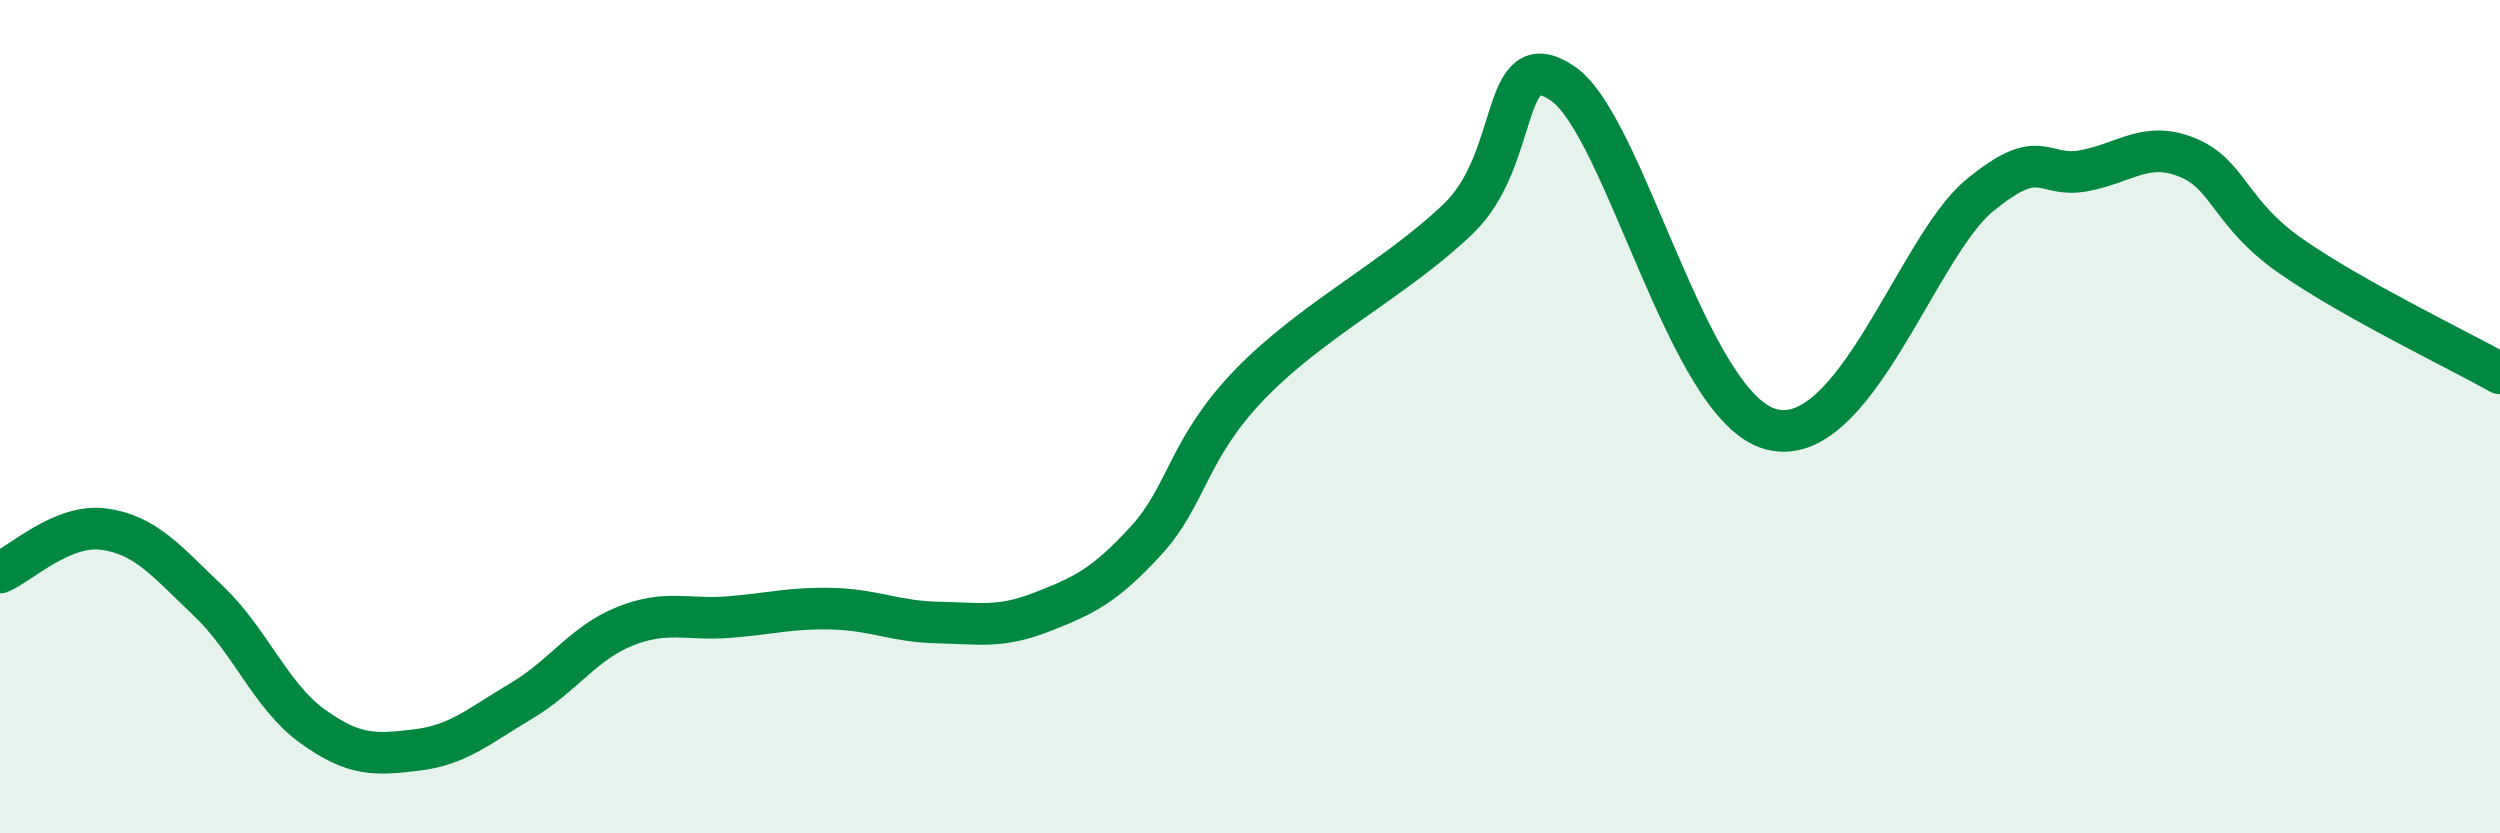 
    <svg width="60" height="20" viewBox="0 0 60 20" xmlns="http://www.w3.org/2000/svg">
      <path
        d="M 0,13.74 C 0.5,13.53 1.5,12.56 2.5,12.7 C 3.5,12.84 4,13.47 5,14.42 C 6,15.37 6.5,16.71 7.5,17.43 C 8.5,18.15 9,18.12 10,18 C 11,17.88 11.5,17.42 12.5,16.83 C 13.5,16.24 14,15.43 15,15.03 C 16,14.63 16.5,14.89 17.5,14.81 C 18.5,14.73 19,14.58 20,14.61 C 21,14.64 21.5,14.92 22.5,14.94 C 23.5,14.96 24,15.08 25,14.69 C 26,14.3 26.5,14.07 27.5,12.98 C 28.5,11.89 28.5,10.77 30,9.22 C 31.5,7.67 33.5,6.69 35,5.25 C 36.5,3.81 36,0.99 37.5,2 C 39,3.01 40.5,9.76 42.5,10.3 C 44.5,10.84 46,5.94 47.5,4.7 C 49,3.46 49,4.28 50,4.1 C 51,3.92 51.5,3.37 52.5,3.78 C 53.5,4.19 53.5,5.12 55,6.16 C 56.5,7.2 59,8.4 60,8.96L60 20L0 20Z"
        fill="#008740"
        opacity="0.1"
        stroke-linecap="round"
        stroke-linejoin="round"
      />
      <path
        d="M 0,13.74 C 0.5,13.53 1.5,12.56 2.5,12.7 C 3.5,12.84 4,13.47 5,14.42 C 6,15.37 6.5,16.71 7.5,17.43 C 8.5,18.15 9,18.12 10,18 C 11,17.88 11.5,17.42 12.5,16.83 C 13.5,16.24 14,15.43 15,15.03 C 16,14.63 16.5,14.89 17.5,14.81 C 18.5,14.73 19,14.58 20,14.61 C 21,14.64 21.5,14.92 22.5,14.94 C 23.5,14.96 24,15.08 25,14.69 C 26,14.3 26.5,14.07 27.5,12.98 C 28.5,11.89 28.5,10.77 30,9.22 C 31.5,7.67 33.5,6.69 35,5.25 C 36.5,3.81 36,0.99 37.5,2 C 39,3.01 40.5,9.76 42.5,10.3 C 44.5,10.84 46,5.94 47.5,4.7 C 49,3.46 49,4.28 50,4.1 C 51,3.92 51.5,3.37 52.5,3.78 C 53.5,4.19 53.5,5.12 55,6.16 C 56.5,7.2 59,8.4 60,8.96"
        stroke="#008740"
        stroke-width="1"
        fill="none"
        stroke-linecap="round"
        stroke-linejoin="round"
      />
    </svg>
  
